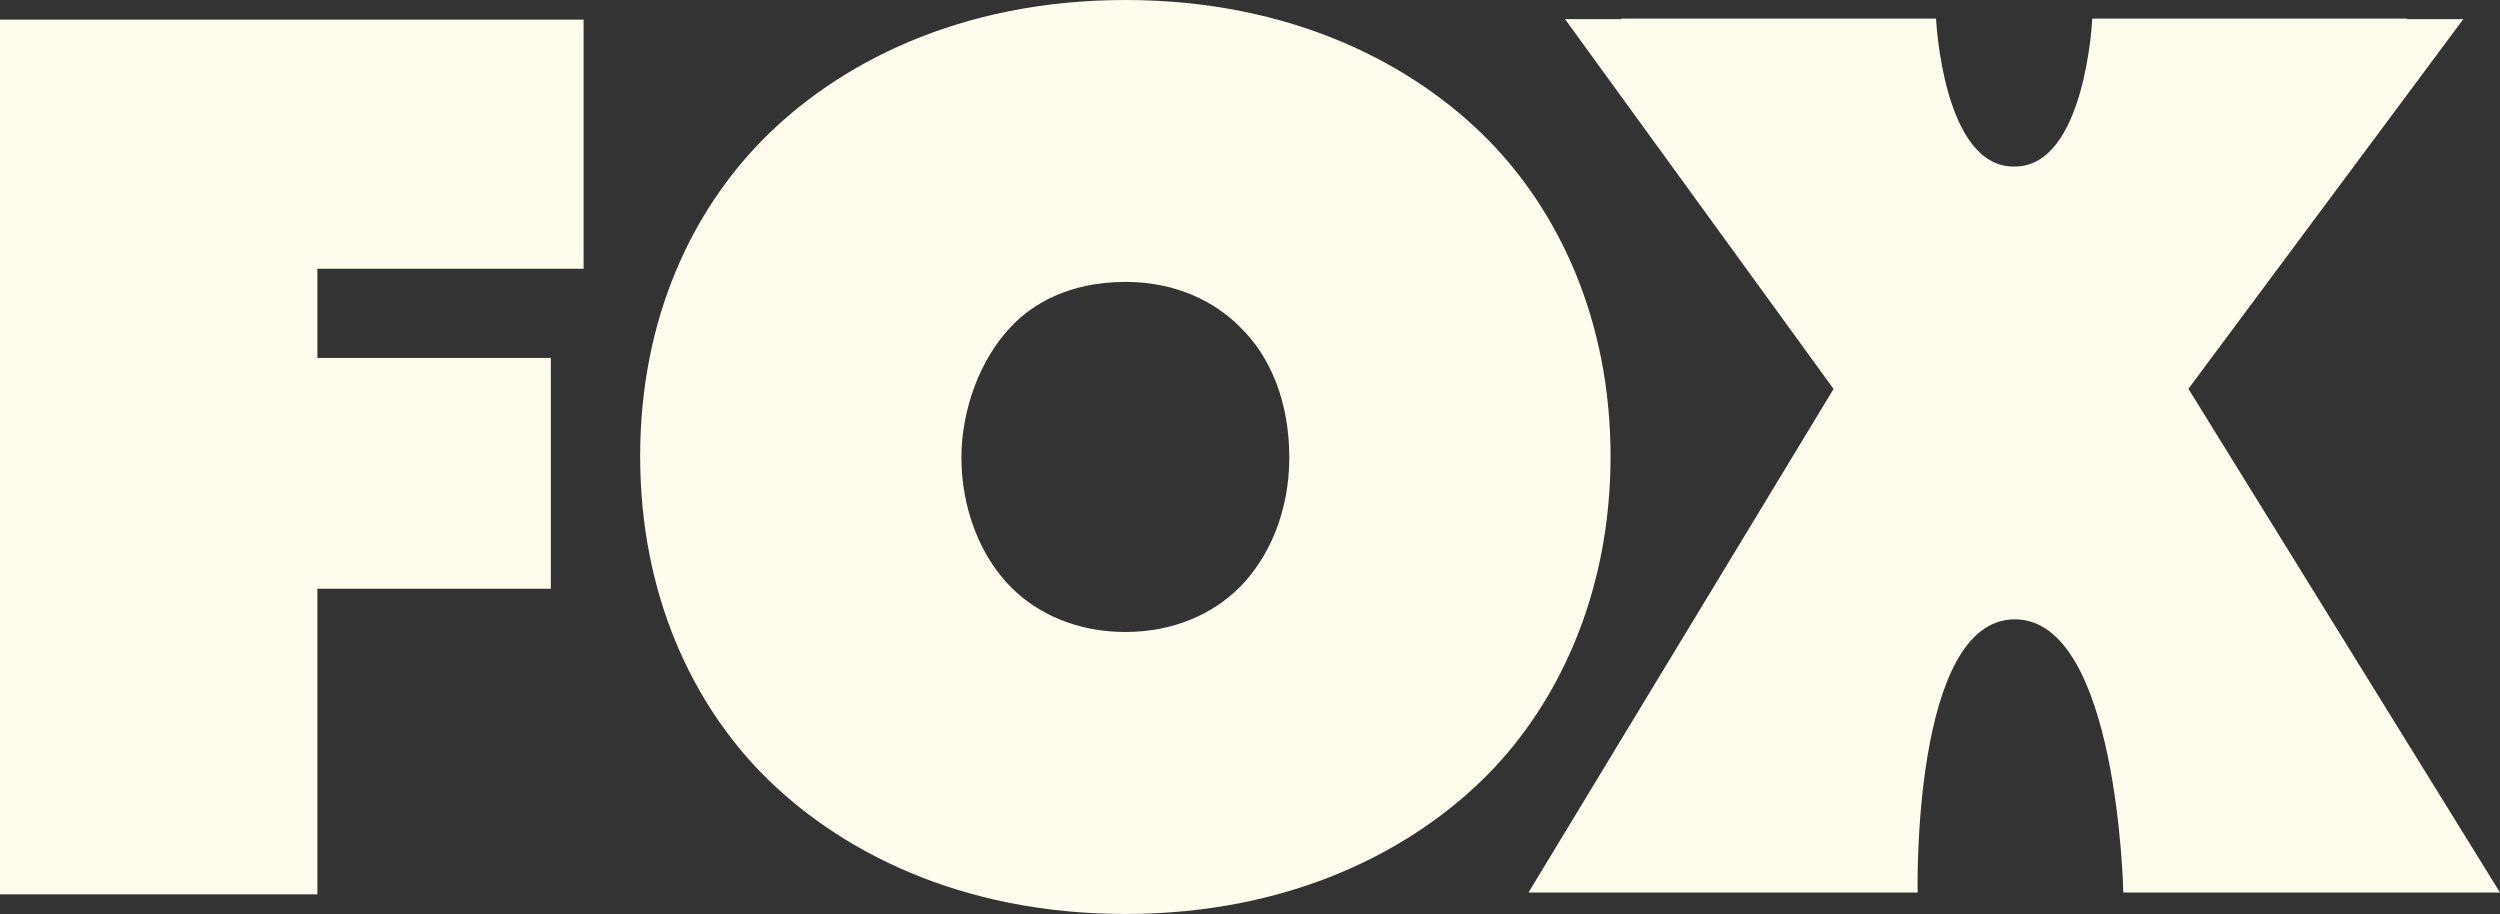 <svg viewBox="6.84 4.81 311.99 114.06" version="1.1" data-sanitized-data-name="Layer 1" data-name="Layer 1" id="Layer_1" xmlns="http://www.w3.org/2000/svg">
  <rect x="6.84" y="4.81" width="311.99" height="114.06" fill="#333333" stroke="none"/>
  <defs>
    <style>
      .cls-1 {
        fill: #fffbed;
        stroke-width: 0px;
      }
    </style>
  </defs>
  <polygon points="6.84 7.26 6.84 116.42 46.45 116.42 46.45 78.28 75.58 78.28 75.58 49.48 46.45 49.48 46.45 38.35 79.67 38.35 79.67 7.26 6.84 7.26" class="cls-1"></polygon>
  <path d="M133.04,45.55c-3.93,4.09-6.22,10.47-6.22,16.37,0,6.22,2.29,12.28,6.22,16.2,3.27,3.27,8.18,5.56,14.24,5.56s10.96-2.29,14.24-5.56c3.6-3.6,6.22-9.33,6.22-16.2s-2.29-12.6-6.22-16.37c-2.95-2.94-7.69-5.56-14.24-5.56-7.04,0-11.62,2.78-14.24,5.56M192.61,101.36c-9.33,9.49-24.55,17.51-45.33,17.51s-36-8.02-45.33-17.51c-8.51-8.67-15.22-22.09-15.22-39.6s6.71-30.77,15.22-39.44c9.33-9.49,24.55-17.51,45.33-17.51s36,8.02,45.33,17.51c8.51,8.67,15.22,22.09,15.22,39.44s-6.71,30.93-15.22,39.6" class="cls-1"></path>
  <path d="M279.94,53.34l34.31-46.14h-7.04l.04-.07h-39.3s-.86,18.58-9.75,18.46c-8.9.12-9.75-18.46-9.75-18.46h-39.3l.04.07h-7.04l33.51,46.15-38.07,62.84h48.56s-.74-34.09,12.13-34.09,13.54,34.09,13.54,34.09h47.01l-38.88-62.85h-.01Z" class="cls-1"></path>
</svg>